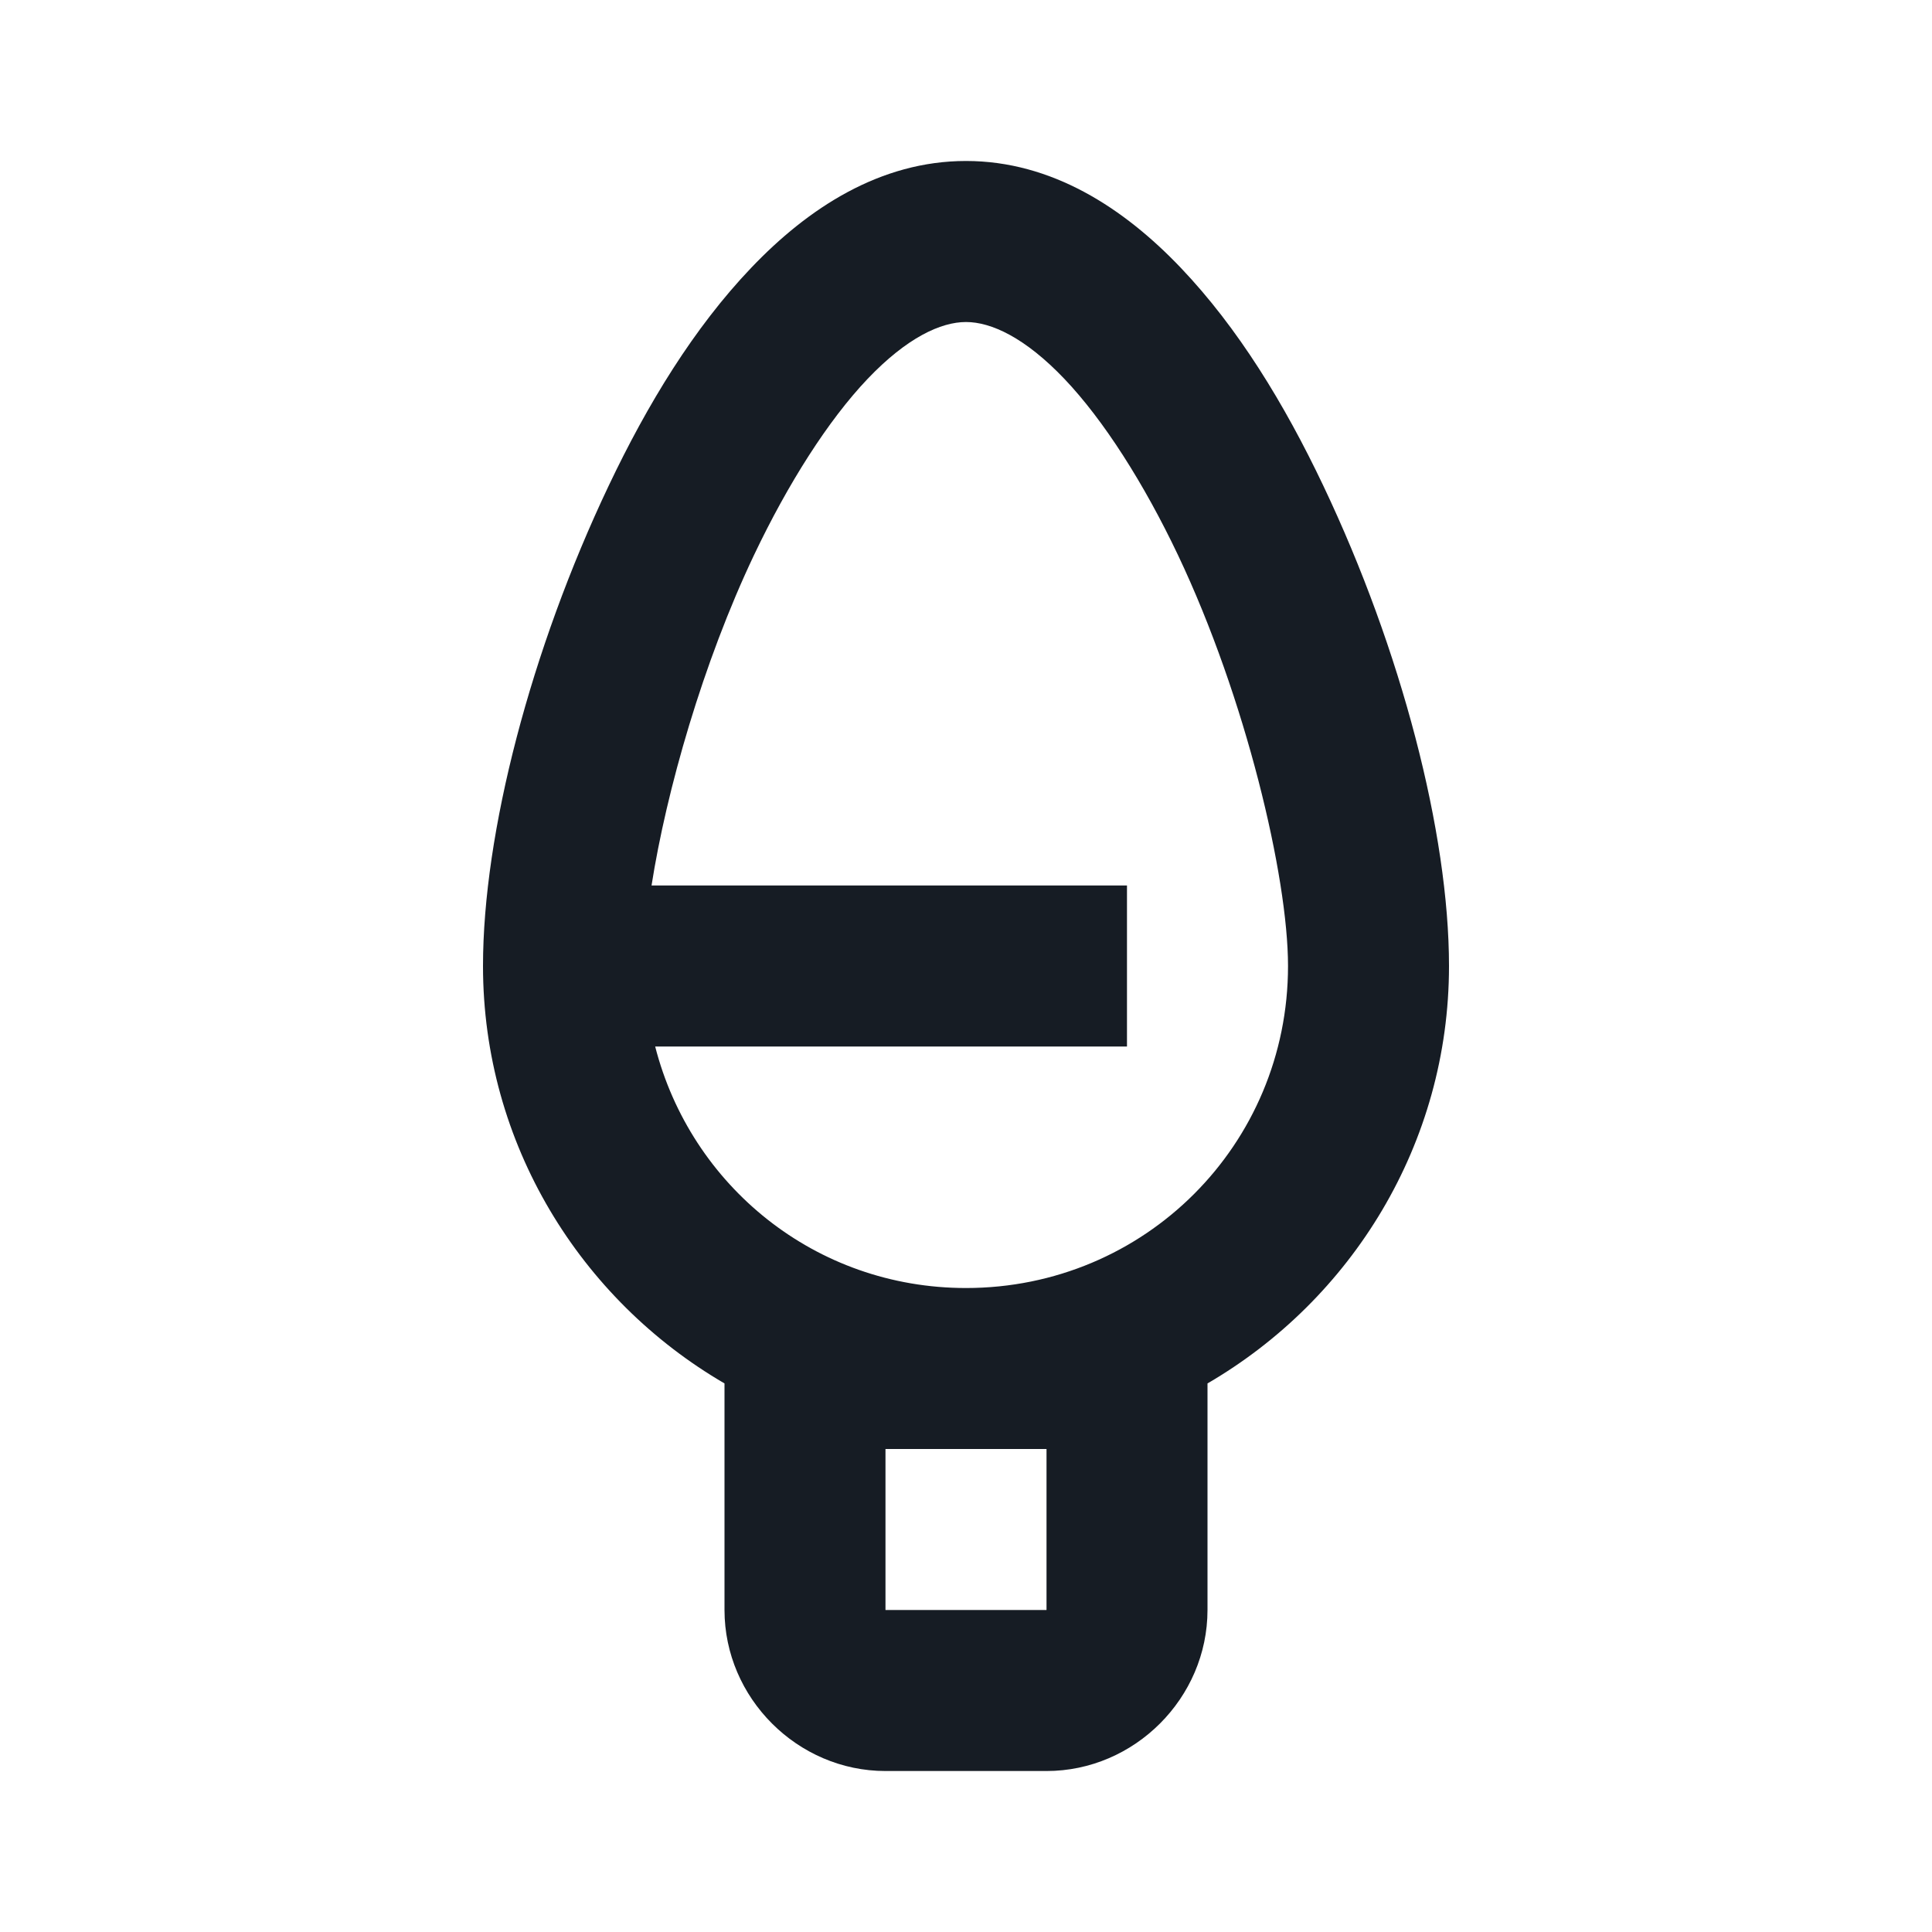 <svg width="34" height="34" viewBox="0 0 34 34" fill="none" xmlns="http://www.w3.org/2000/svg">
<path d="M17 2.833C15.489 2.833 14.221 3.662 13.218 4.715C12.214 5.768 11.396 7.107 10.711 8.55C9.341 11.434 8.5 14.661 8.5 17C8.5 20.13 10.216 22.871 12.75 24.346V25.5V28.333C12.75 29.882 14.035 31.167 15.583 31.167H18.417C19.965 31.167 21.25 29.882 21.25 28.333V25.5V24.346C23.785 22.871 25.5 20.13 25.5 17C25.5 14.661 24.66 11.434 23.289 8.55C22.604 7.107 21.785 5.768 20.782 4.715C19.779 3.662 18.511 2.833 17 2.833ZM17 5.667C17.444 5.667 18.04 5.942 18.732 6.668C19.424 7.395 20.133 8.511 20.73 9.767C21.923 12.28 22.667 15.427 22.667 17C22.667 20.145 20.145 22.667 17 22.667C14.347 22.667 12.157 20.865 11.53 18.417H19.833V15.583H11.466C11.728 13.914 12.37 11.662 13.27 9.767C13.867 8.511 14.576 7.395 15.268 6.668C15.96 5.942 16.556 5.667 17 5.667ZM15.583 25.5H18.417V28.333H15.583V25.5Z" fill="#161C24"/>
</svg>
